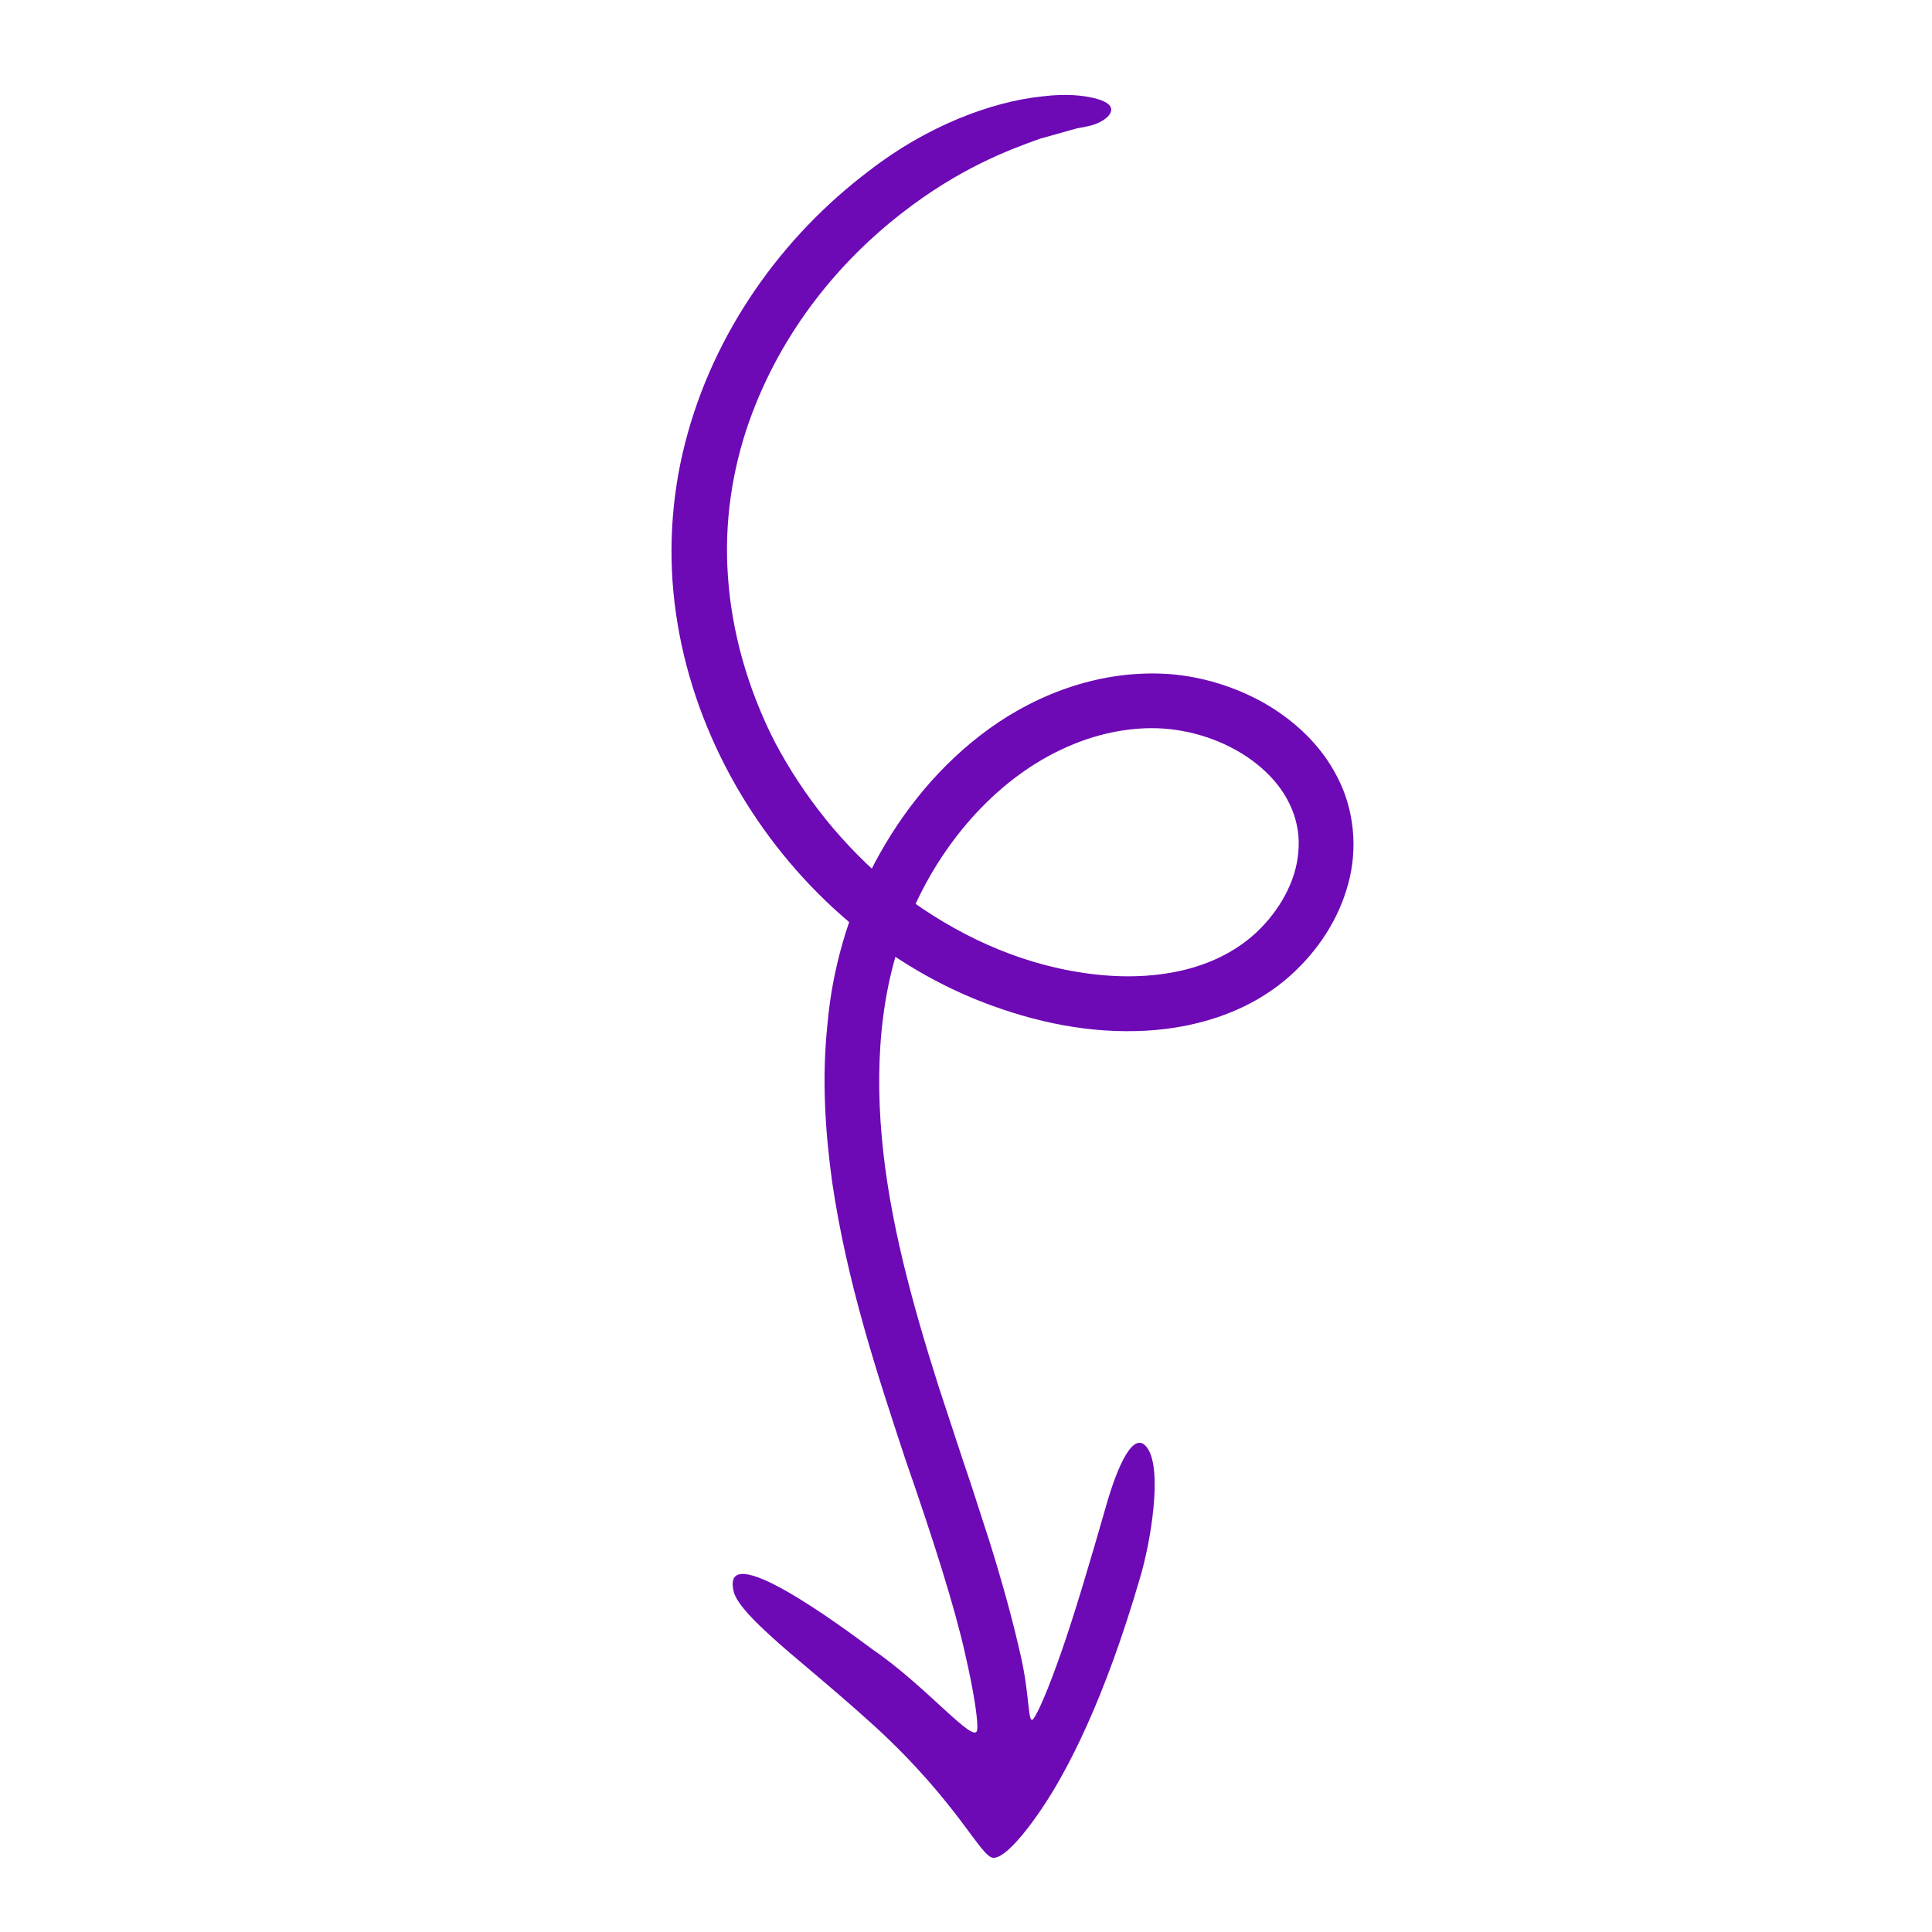 <svg xmlns="http://www.w3.org/2000/svg" xmlns:xlink="http://www.w3.org/1999/xlink" width="500" zoomAndPan="magnify" viewBox="0 0 375 375" height="500" preserveAspectRatio="xMidYMid meet" version="1.2"><defs><clipPath id="2607d2aea2"><path d="M 130 18 L 263 18 L 263 361 L 130 361 Z M 130 18"></path></clipPath><clipPath id="f61be15cc4"><path d="M 201.395 3.582 L 375.066 207.367 L 189.551 365.473 L 15.879 161.691 Z M 201.395 3.582"></path></clipPath><clipPath id="b3f35a6c22"><path d="M 15.77 161.781 L 189.445 365.562 L 374.961 207.457 L 201.285 3.676 Z M 15.77 161.781"></path></clipPath></defs><g id="34b021d2f4"><g clip-rule="nonzero" clip-path="url(#2607d2aea2)"><g clip-rule="nonzero" clip-path="url(#f61be15cc4)"><g clip-rule="nonzero" clip-path="url(#b3f35a6c22)"><path style="stroke:none;fill-rule:nonzero;fill:#6d09b5;fill-opacity:1;" d="M 142.395 308.855 C 142.801 310.641 144.875 313.238 149.324 317.297 C 153.715 321.391 160.621 326.758 169.918 335.191 C 186.105 350.07 190.391 360.602 192.824 360.598 C 194.121 360.668 196.977 358.73 202.109 351.199 C 207.195 343.719 214.402 329.875 221.281 306.246 C 223.309 299.547 225.727 285.258 222.68 281.035 C 220.109 277.391 216.969 284.391 214.781 291.984 C 211.465 303.574 208.484 313.582 205.961 320.773 C 203.441 327.988 201.469 332.469 200.582 333.621 C 199.492 335 199.902 329.312 198.203 321.746 C 196.523 314.195 194.406 306.699 192.105 299.332 L 188.555 288.363 L 186.734 282.945 C 185.215 278.312 183.691 273.691 182.172 269.074 C 177.035 252.906 172.59 236.77 171.152 220.723 C 169.719 204.699 171.184 188.75 177.852 175.152 C 184.273 161.461 195.172 149.828 208.23 144.504 C 214.641 141.832 221.871 140.715 228.277 141.68 C 234.832 142.625 241.234 145.547 245.715 149.844 C 250.238 154.121 252.57 159.699 252 165.367 C 251.578 171.062 248.336 176.781 243.875 180.969 C 239.406 185.145 233.617 187.699 227.289 188.797 C 221.004 189.918 214.352 189.633 207.902 188.441 C 194.93 186.066 183.152 179.957 173.316 172.172 C 163.578 164.199 155.883 154.402 150.402 144.039 C 145.062 133.586 142.027 122.547 141.293 111.922 C 140.527 101.289 142.164 91.098 145.344 82 C 151.785 63.703 163.629 50.227 174.961 41.426 C 186.195 32.672 195.684 29.141 201.797 26.945 C 204.949 26.059 207.285 25.402 208.918 24.945 C 210.582 24.625 211.531 24.426 211.867 24.332 C 213.957 23.754 216.121 22.254 215.613 20.875 C 215.348 20.184 214.395 19.527 212.316 19.035 C 210.238 18.535 207.016 18.137 202.371 18.703 C 192.406 19.715 179.84 24.496 168.715 33.133 C 151.805 45.879 138.449 64.516 132.969 86.031 C 130.219 96.746 129.609 108.133 131.215 119.125 C 132.793 130.129 136.449 140.754 141.688 150.438 C 152.152 169.789 169.023 185.562 189.023 193.832 C 199.016 197.91 209.605 200.398 220.395 200.133 C 231.062 199.922 242.211 196.754 250.422 189.379 C 255.707 184.664 259.77 178.578 261.652 171.672 C 263.586 164.797 262.855 157.074 259.566 150.812 C 256.34 144.488 251.098 139.758 245.402 136.477 C 239.648 133.25 233.34 131.328 226.91 130.832 C 214.027 129.945 201.773 134.438 192.117 141.359 C 182.414 148.344 175.055 157.57 169.797 167.465 C 164.57 177.363 161.539 188.234 160.617 198.73 C 159.488 209.262 160.164 219.578 161.516 229.387 C 164.402 249.047 170.301 266.773 175.727 283.234 C 181.359 299.426 185.25 311.836 187.25 320.645 C 189.285 329.438 189.863 334.492 189.672 335.762 C 189.25 338.871 179.82 327.273 169.32 320.129 C 163.66 315.914 139.875 298.219 142.395 308.855 Z M 142.395 308.855"></path></g></g></g></g></svg>